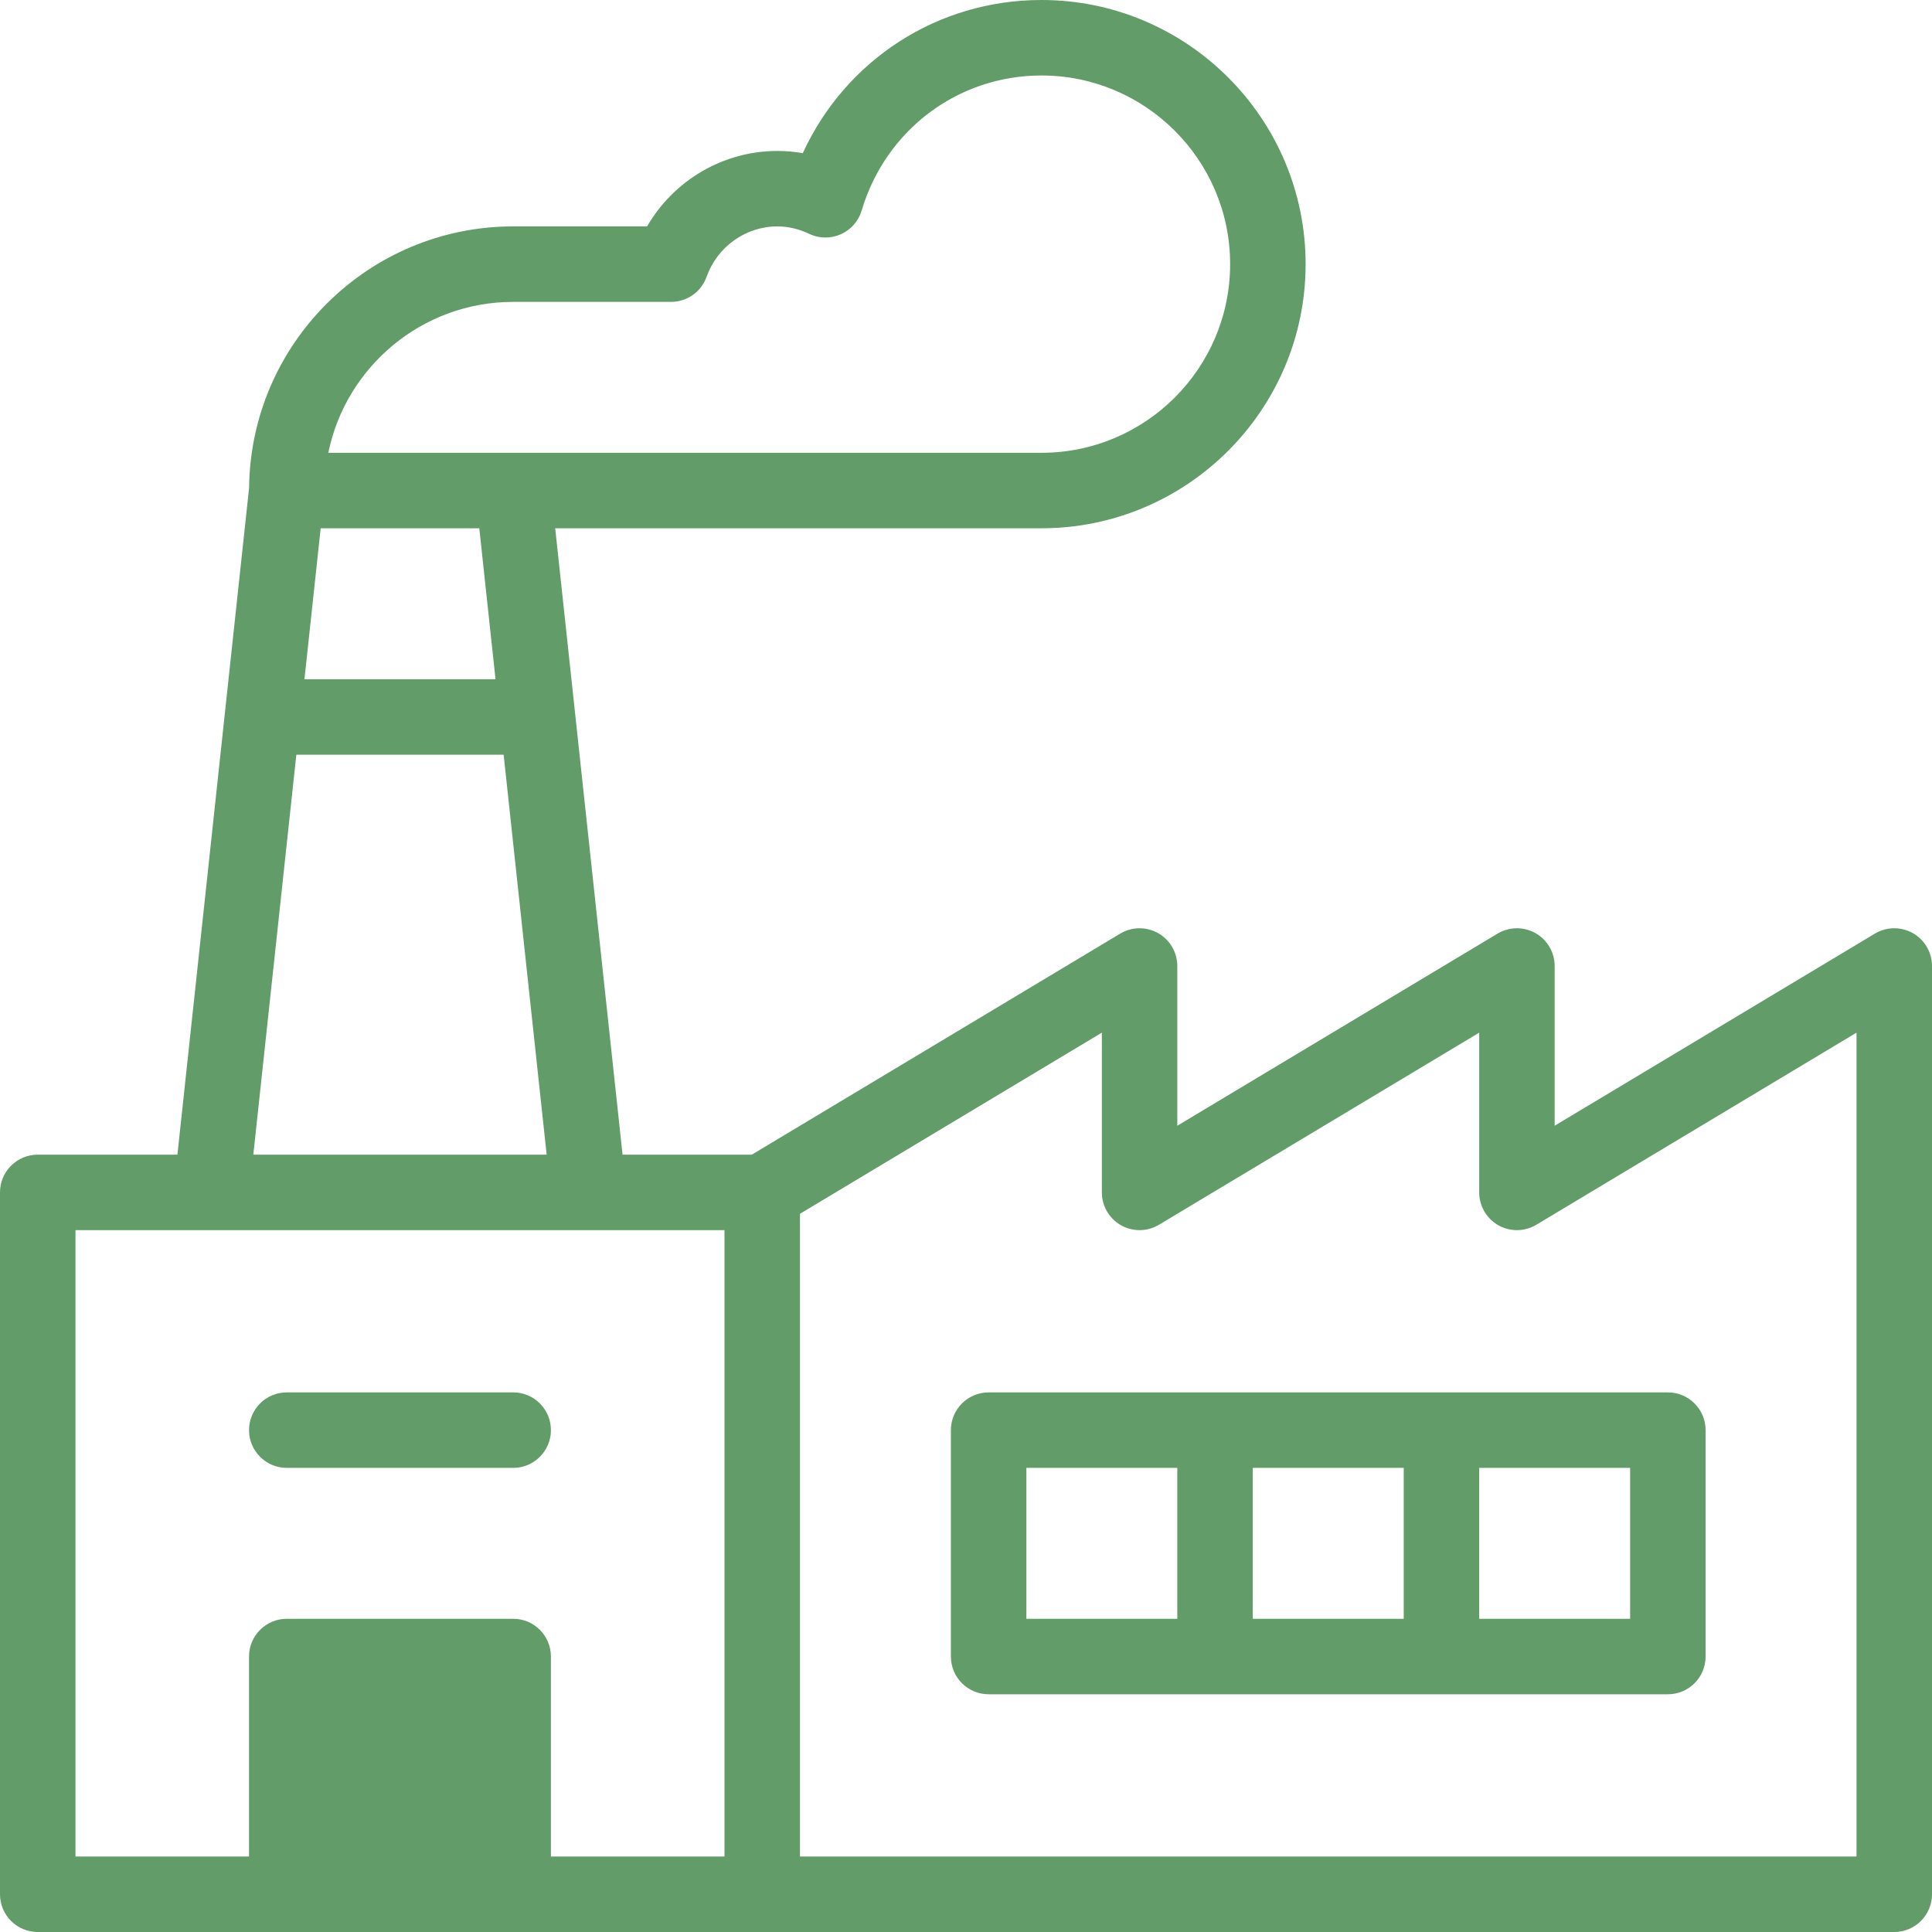 <svg width="60" height="60" viewBox="0 0 60 60" fill="none" xmlns="http://www.w3.org/2000/svg">
<path fill-rule="evenodd" clip-rule="evenodd" d="M59.406 28.98C59.038 28.773 58.587 28.778 58.225 28.995L48.281 34.961V30C48.281 29.578 48.054 29.188 47.687 28.98C47.319 28.773 46.869 28.778 46.507 28.995L36.562 34.961V30C36.562 29.578 36.335 29.188 35.968 28.98C35.601 28.773 35.15 28.778 34.788 28.995L23.347 35.859H19.334L17.242 16.406H32.344C36.867 16.406 40.547 12.726 40.547 8.203C40.547 3.68 36.867 0 32.344 0C29.106 0 26.256 1.87 24.931 4.757C24.67 4.711 24.406 4.688 24.141 4.688C22.459 4.688 20.923 5.602 20.096 7.031H15.938C11.442 7.031 7.781 10.667 7.736 15.152L5.51 35.859H1.172C0.525 35.859 0 36.384 0 37.031V58.828C0 59.475 0.525 60 1.172 60H58.828C59.475 60 60 59.475 60 58.828V30C60 29.578 59.773 29.188 59.406 28.98ZM15.938 9.375H20.84C21.336 9.375 21.778 9.063 21.944 8.596C22.277 7.66 23.16 7.031 24.141 7.031C24.474 7.031 24.809 7.109 25.135 7.264C25.783 7.571 26.554 7.227 26.759 6.539C27.507 4.03 29.752 2.344 32.344 2.344C35.575 2.344 38.203 4.972 38.203 8.203C38.203 11.434 35.575 14.062 32.344 14.062H10.196C10.74 11.391 13.108 9.375 15.938 9.375ZM9.959 16.406H14.885L15.389 21.094H9.455L9.959 16.406ZM9.203 23.438H15.641L16.977 35.859H7.867L9.203 23.438ZM22.5 57.656H17.109V51.445C17.109 50.798 16.585 50.273 15.938 50.273H8.906C8.259 50.273 7.734 50.798 7.734 51.445V57.656H2.344V38.203H22.5V57.656ZM57.656 57.656H24.844V37.695L34.219 32.07V37.031C34.219 37.453 34.446 37.843 34.813 38.051C35.181 38.259 35.631 38.253 35.993 38.036L45.938 32.07V37.031C45.938 37.453 46.165 37.843 46.532 38.051C46.899 38.259 47.35 38.253 47.712 38.036L57.656 32.07V57.656ZM29.531 44.414V51.445C29.531 52.093 30.056 52.617 30.703 52.617H51.797C52.444 52.617 52.969 52.093 52.969 51.445V44.414C52.969 43.767 52.444 43.242 51.797 43.242H30.703C30.056 43.242 29.531 43.767 29.531 44.414ZM50.625 45.586V50.273H45.938V45.586H50.625ZM38.906 45.586H43.594V50.273H38.906V45.586ZM31.875 45.586H36.562V50.273H31.875V45.586ZM15.938 45.586H8.906C8.259 45.586 7.734 45.061 7.734 44.414C7.734 43.767 8.259 43.242 8.906 43.242H15.938C16.585 43.242 17.109 43.767 17.109 44.414C17.109 45.061 16.585 45.586 15.938 45.586Z" fill="#619C69"/>
</svg>
